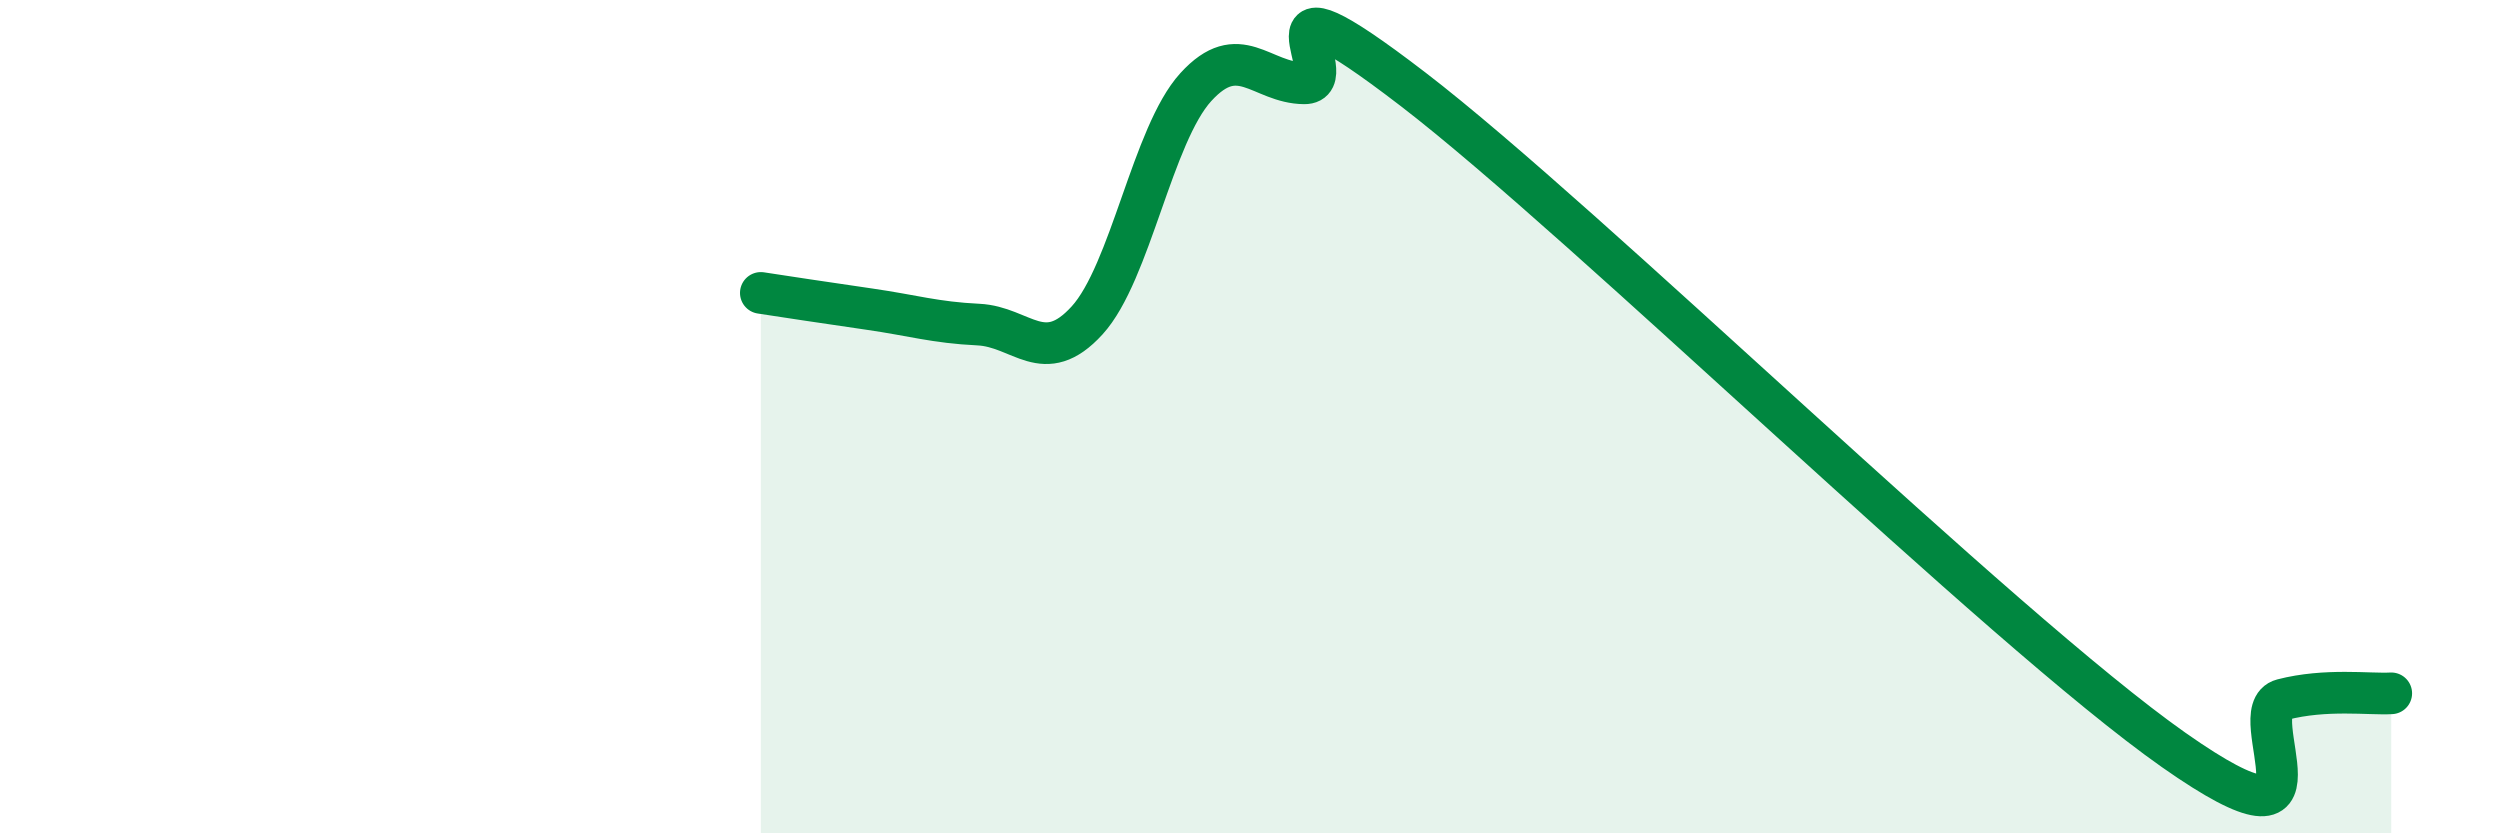 
    <svg width="60" height="20" viewBox="0 0 60 20" xmlns="http://www.w3.org/2000/svg">
      <path
        d="M 18.26,7.03 C 18.78,7.11 19.83,7.27 20.87,7.42 C 21.91,7.57 22.44,7.74 23.48,7.79 C 24.52,7.84 25.05,8.83 26.09,7.69 C 27.13,6.55 27.66,3.23 28.7,2.09 C 29.74,0.95 30.26,1.99 31.3,2 C 32.34,2.01 29.74,-1.06 33.91,2.14 C 38.08,5.34 48,15.07 52.17,18 C 56.34,20.93 53.74,17.06 54.78,16.79 C 55.82,16.52 56.87,16.67 57.39,16.64L57.39 20L18.26 20Z"
        fill="#008740"
        opacity="0.1"
        stroke-linecap="round"
        stroke-linejoin="round"
      />
      <path
        d="M 18.26,7.03 C 18.78,7.11 19.83,7.27 20.87,7.42 C 21.91,7.57 22.44,7.74 23.48,7.79 C 24.52,7.84 25.05,8.83 26.09,7.69 C 27.13,6.55 27.66,3.23 28.7,2.09 C 29.74,0.95 30.26,1.99 31.3,2 C 32.34,2.01 29.74,-1.06 33.91,2.14 C 38.08,5.34 48,15.07 52.17,18 C 56.34,20.93 53.74,17.06 54.78,16.79 C 55.82,16.52 56.87,16.67 57.39,16.64"
        stroke="#008740"
        stroke-width="1"
        fill="none"
        stroke-linecap="round"
        stroke-linejoin="round"
      />
    </svg>
  